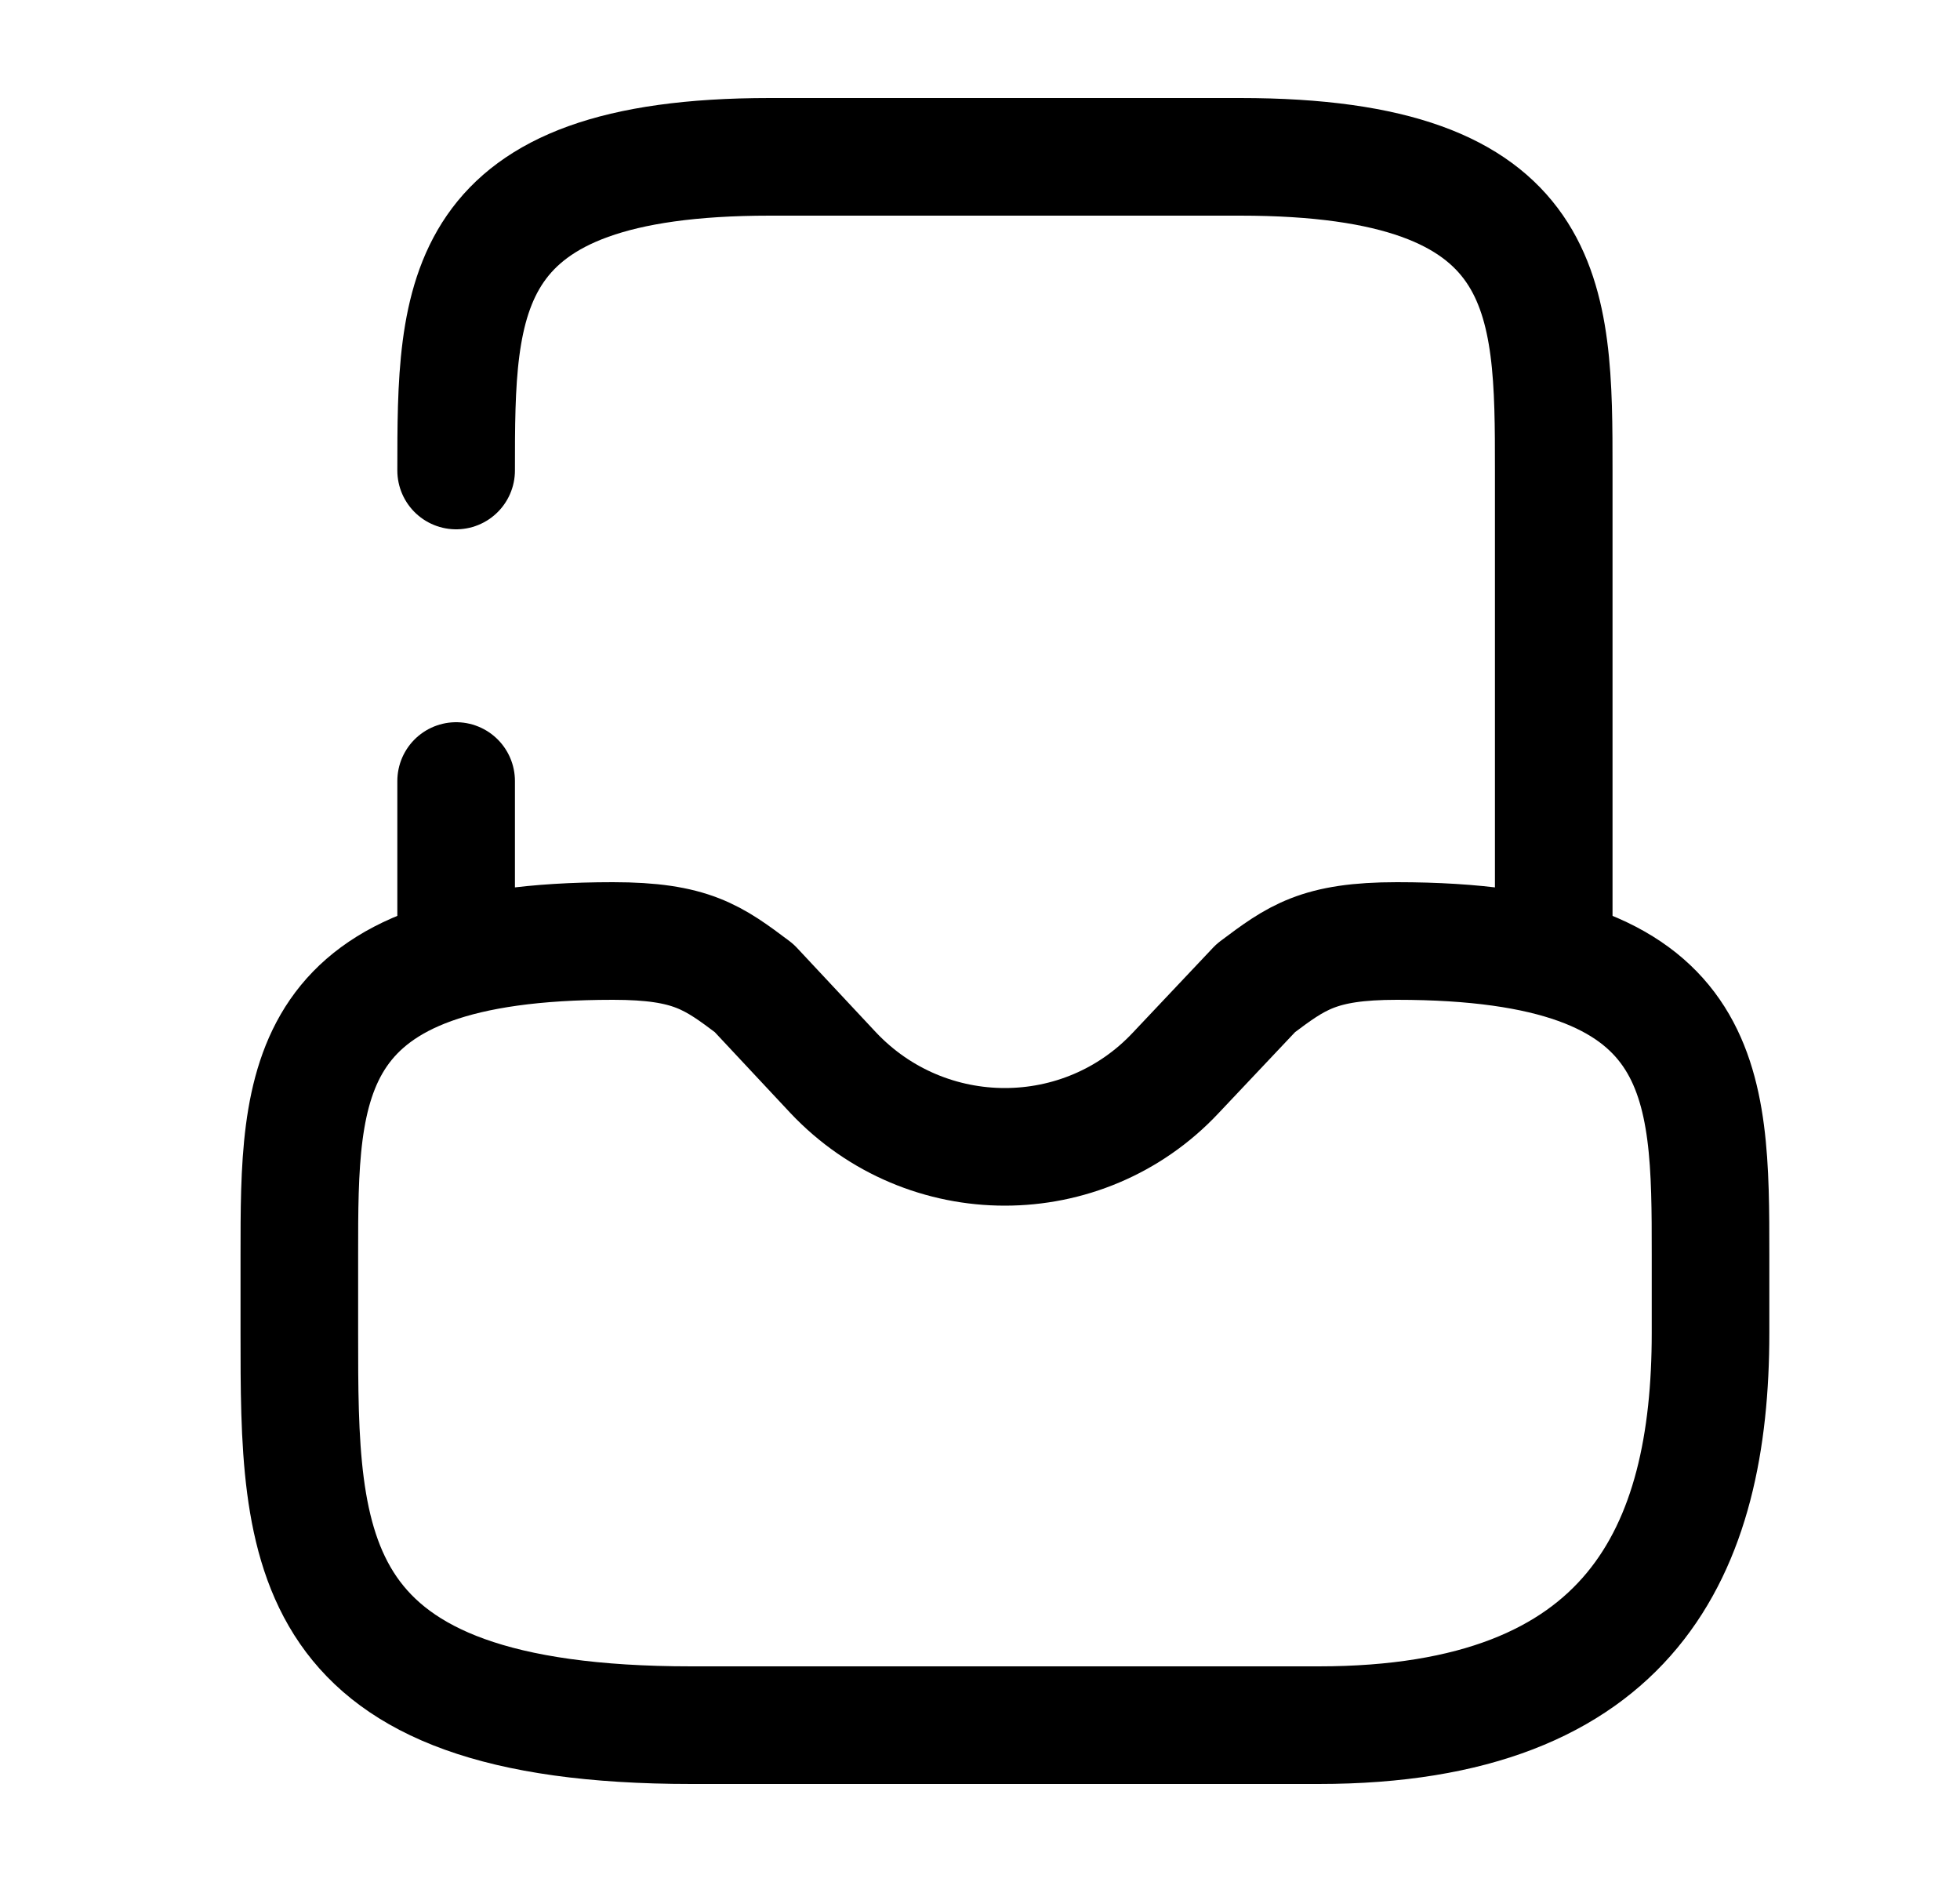<svg width="25" height="24" viewBox="0 0 25 24" fill="none" xmlns="http://www.w3.org/2000/svg">
<path d="M5.818 9.96V12" stroke="black" stroke-width="1.5" stroke-miterlimit="10" stroke-linecap="round" stroke-linejoin="round"/>
<path d="M19.818 12V6C19.818 3.79 19.818 2 15.818 2H9.818C5.818 2 5.818 3.79 5.818 6" stroke="black" stroke-width="1.5" stroke-miterlimit="10" stroke-linecap="round" stroke-linejoin="round"/>
<path d="M7.818 12C3.818 12 3.818 13.79 3.818 16V17C3.818 19.76 3.818 22 8.818 22H16.818C20.818 22 21.818 19.76 21.818 17V16C21.818 13.79 21.818 12 17.818 12C16.818 12 16.538 12.21 16.018 12.6L14.998 13.68C13.818 14.94 11.818 14.94 10.628 13.68L9.618 12.6C9.098 12.21 8.818 12 7.818 12Z" stroke="black" stroke-width="1.5" stroke-miterlimit="10" stroke-linecap="round" stroke-linejoin="round"/>
</svg>
